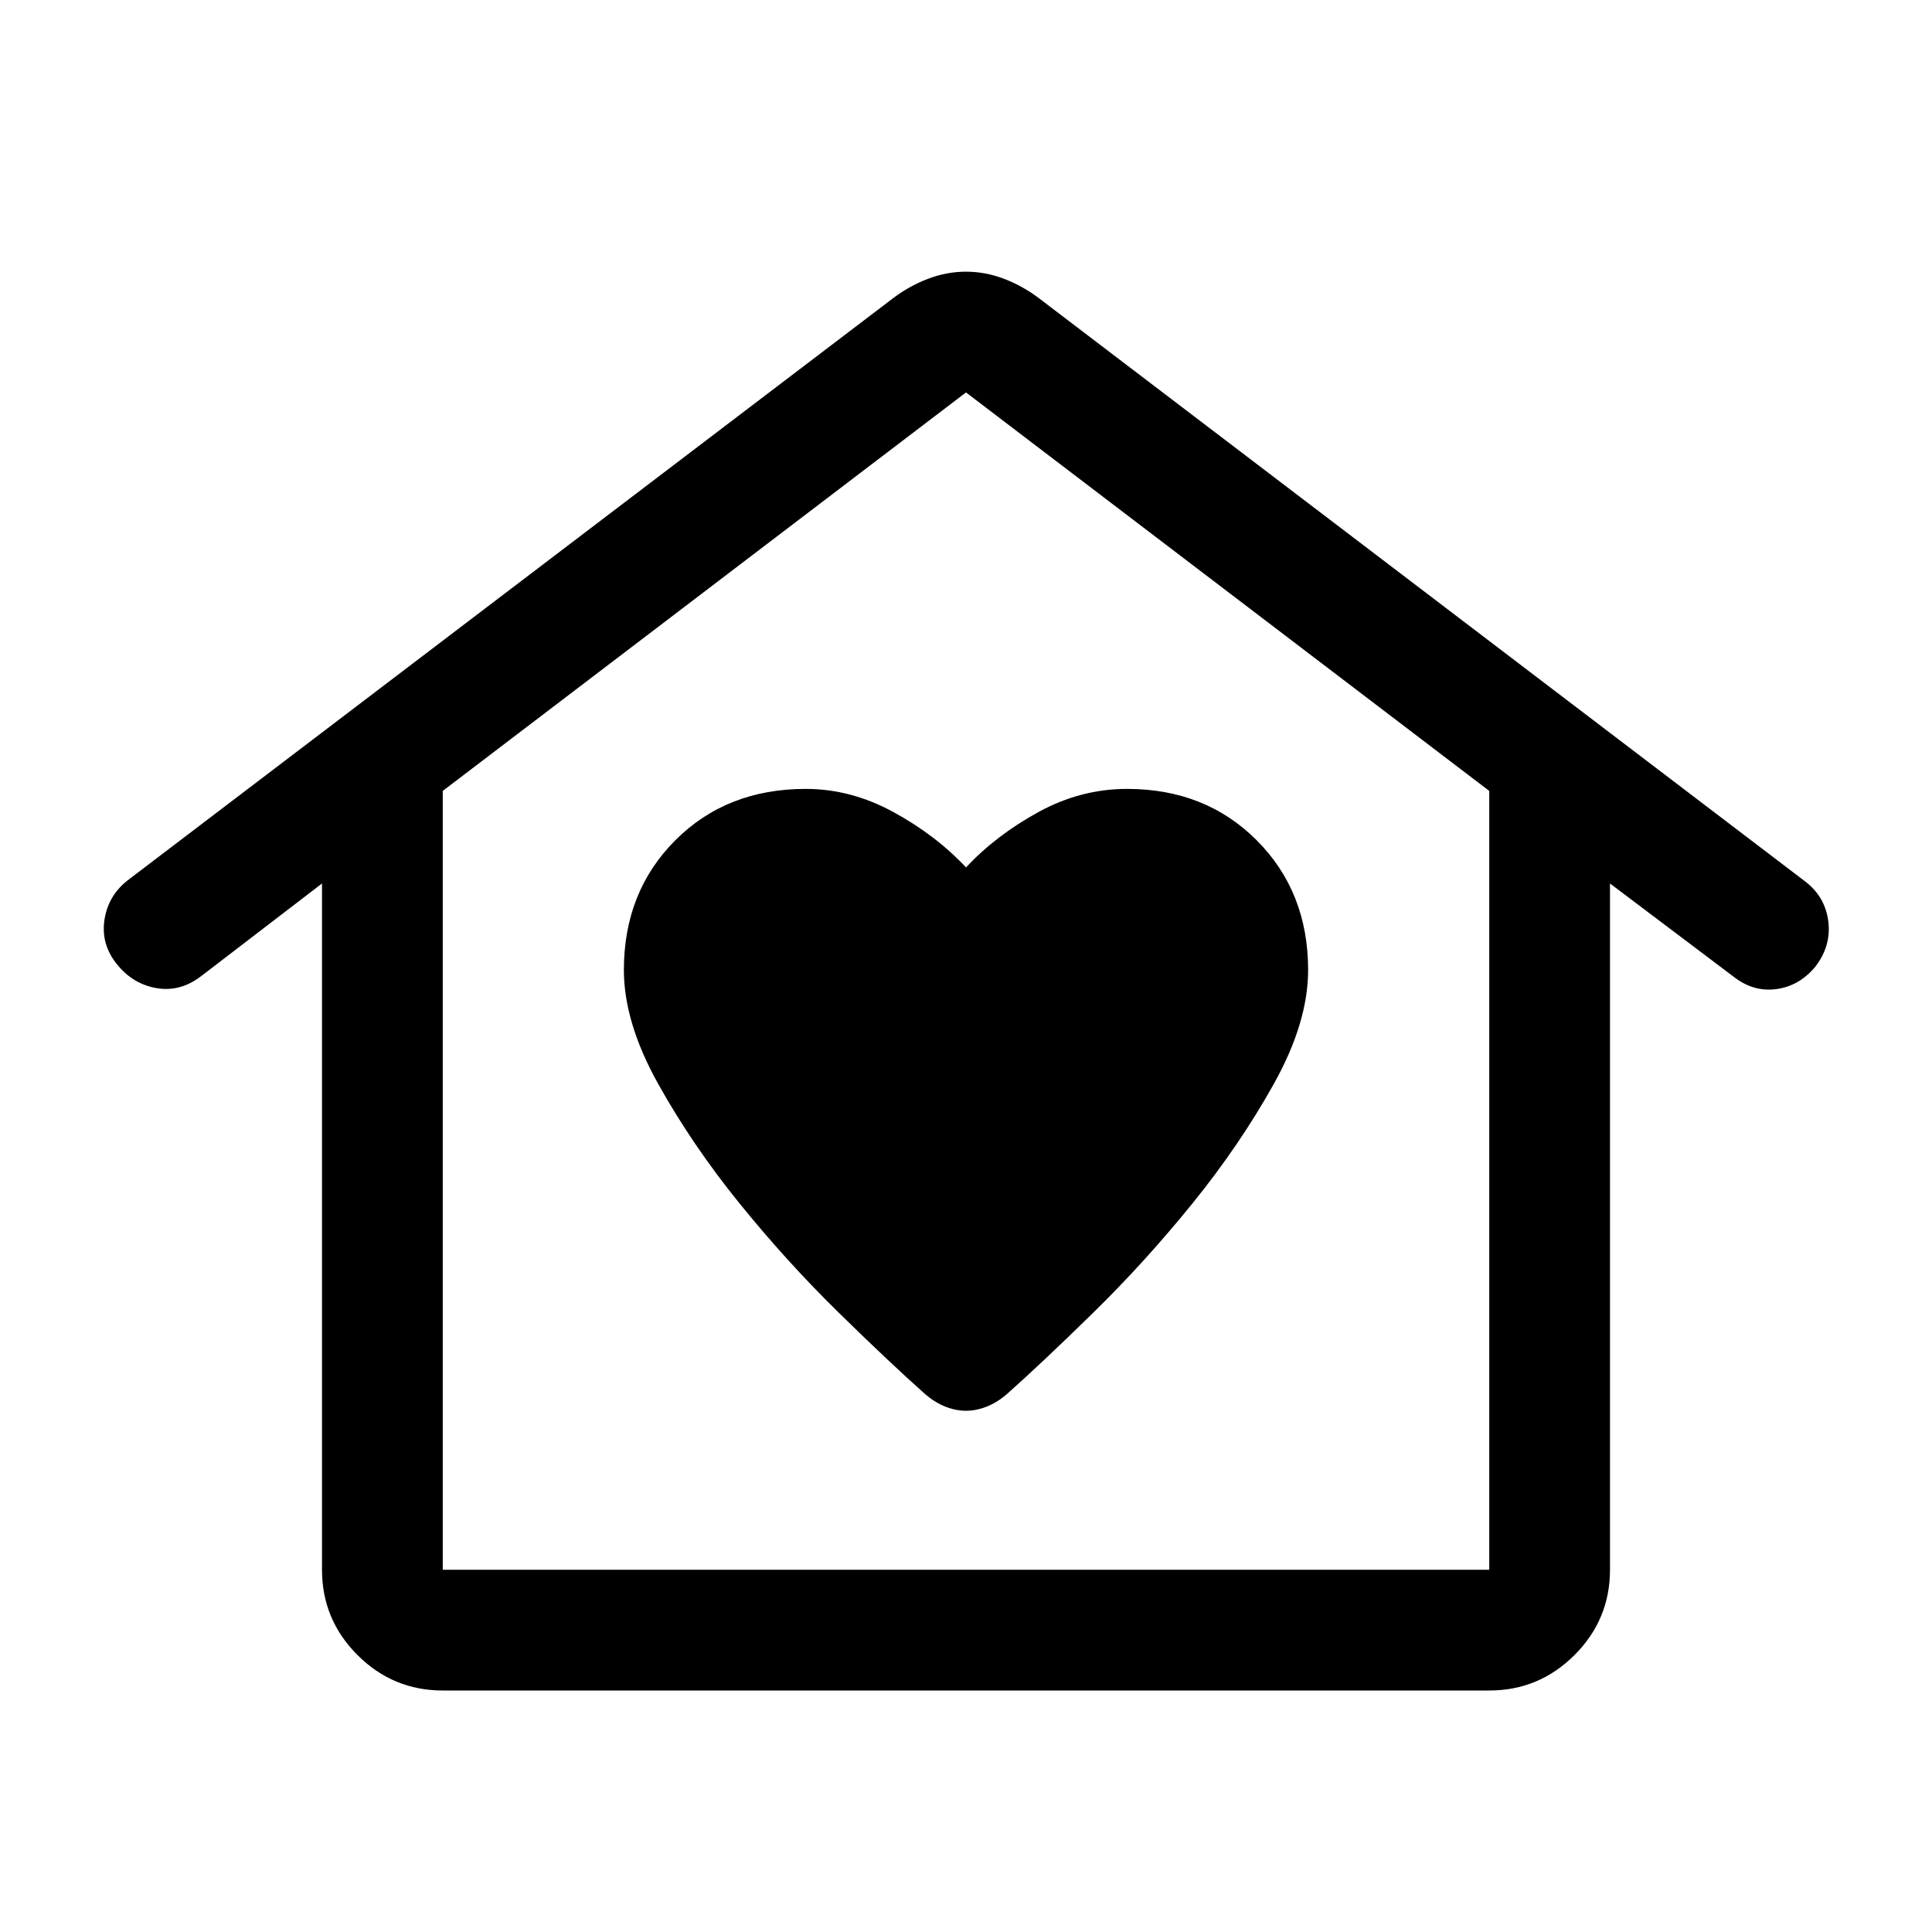 <svg xmlns="http://www.w3.org/2000/svg" width="48" height="48" viewBox="0 -960 960 960"><path d="M480-259q5 0 10.132-2 5.131-2 9.868-6 18-16 43.5-41t49-54q23.5-29 40.5-59.5t17-56.5q0-38.824-25.5-64.412Q599-568 560-568q-23 0-44 11.5T480-529q-15-16-36.081-27.5-21.081-11.5-43.568-11.5Q361-568 335.5-542.412T310-478q0 26 17 56.5t40.5 59.5q23.5 29 49 54t43.5 41q4.737 4 9.868 6Q475-259 480-259ZM220-120q-24.75 0-42.375-17.625T160-180v-341l-60 46q-10.348 8-22.174 6Q66-471 58-481t-6.056-22.19Q53.89-515.381 64-523l380-289q8-6 17.211-9.5 9.21-3.5 18.789-3.5t18.789 3.5Q508-818 516-812l381 290q9.941 7.619 11.471 19.81Q910-490 902-479.63q-8 9.63-19.5 11.13T861-475l-61-46v341q0 24.75-17.625 42.375T740-120H220Zm0-60h520v-387L480-765 220-567v387Zm0 0h520-520Z"/></svg>